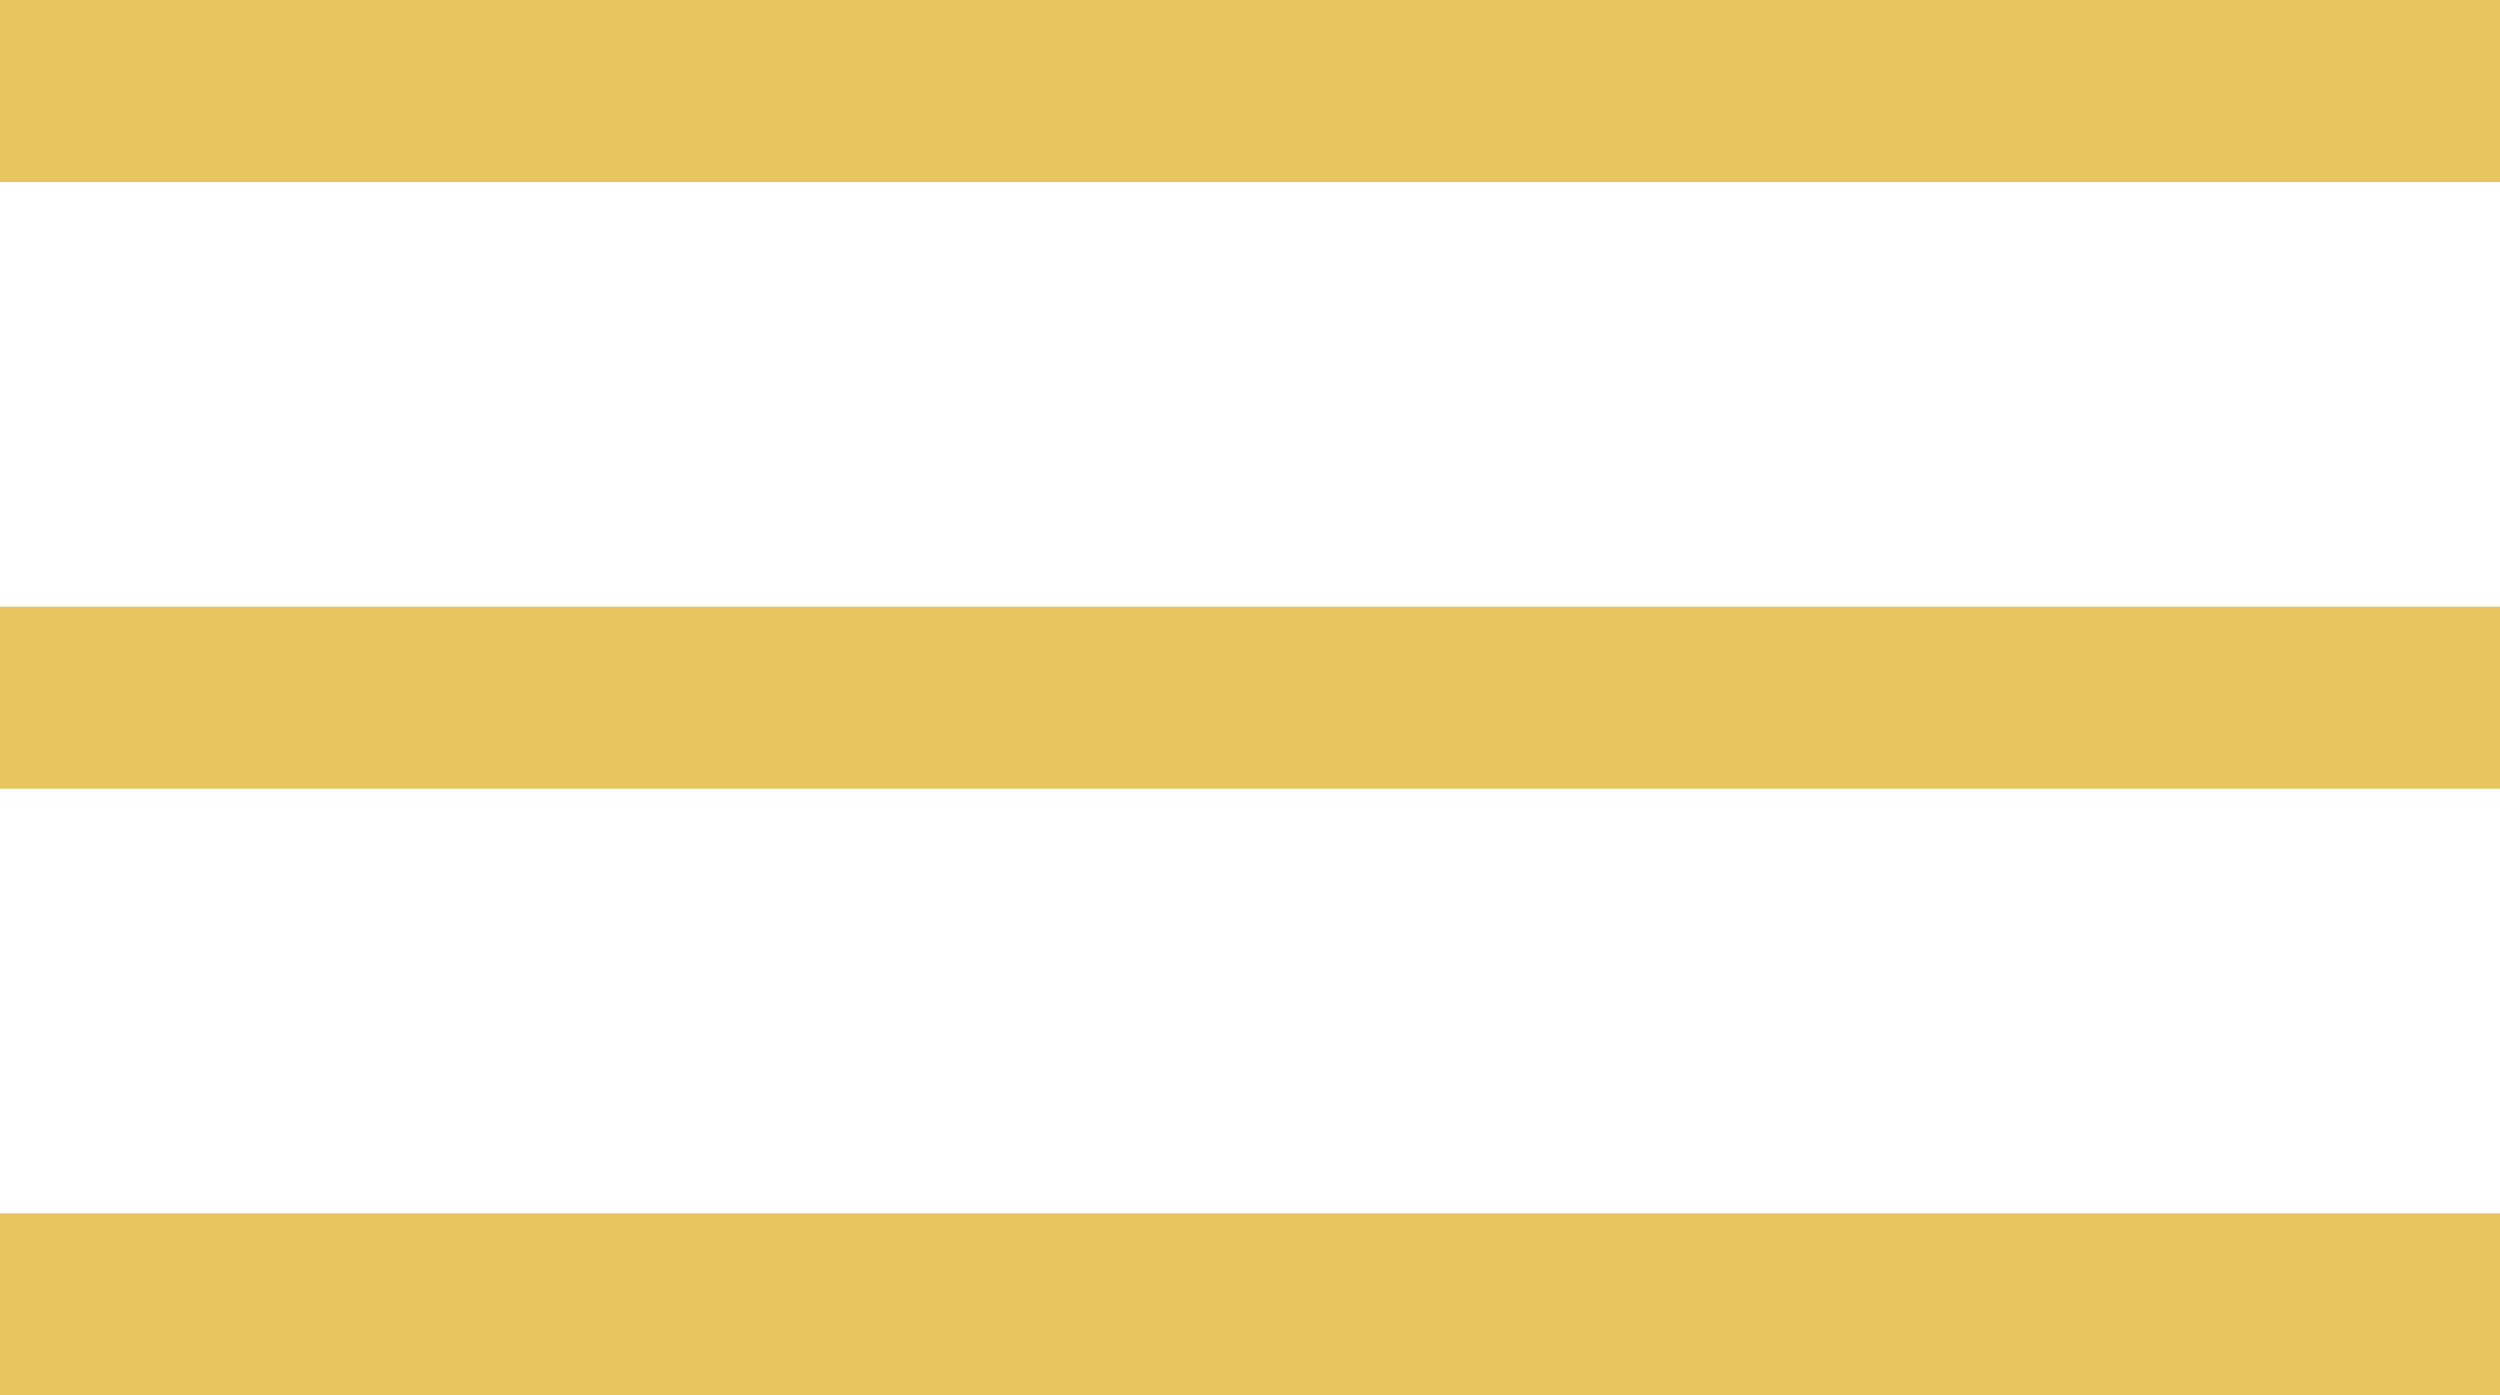 <svg width="43" height="24" viewBox="0 0 43 24" fill="none" xmlns="http://www.w3.org/2000/svg">
<path fill-rule="evenodd" clip-rule="evenodd" d="M0 0H43V3.13H0V0ZM0 10.435H43V13.565H0V10.435ZM43 20.87H0V24H43V20.87Z" fill="#E7C45E"/>
</svg>
